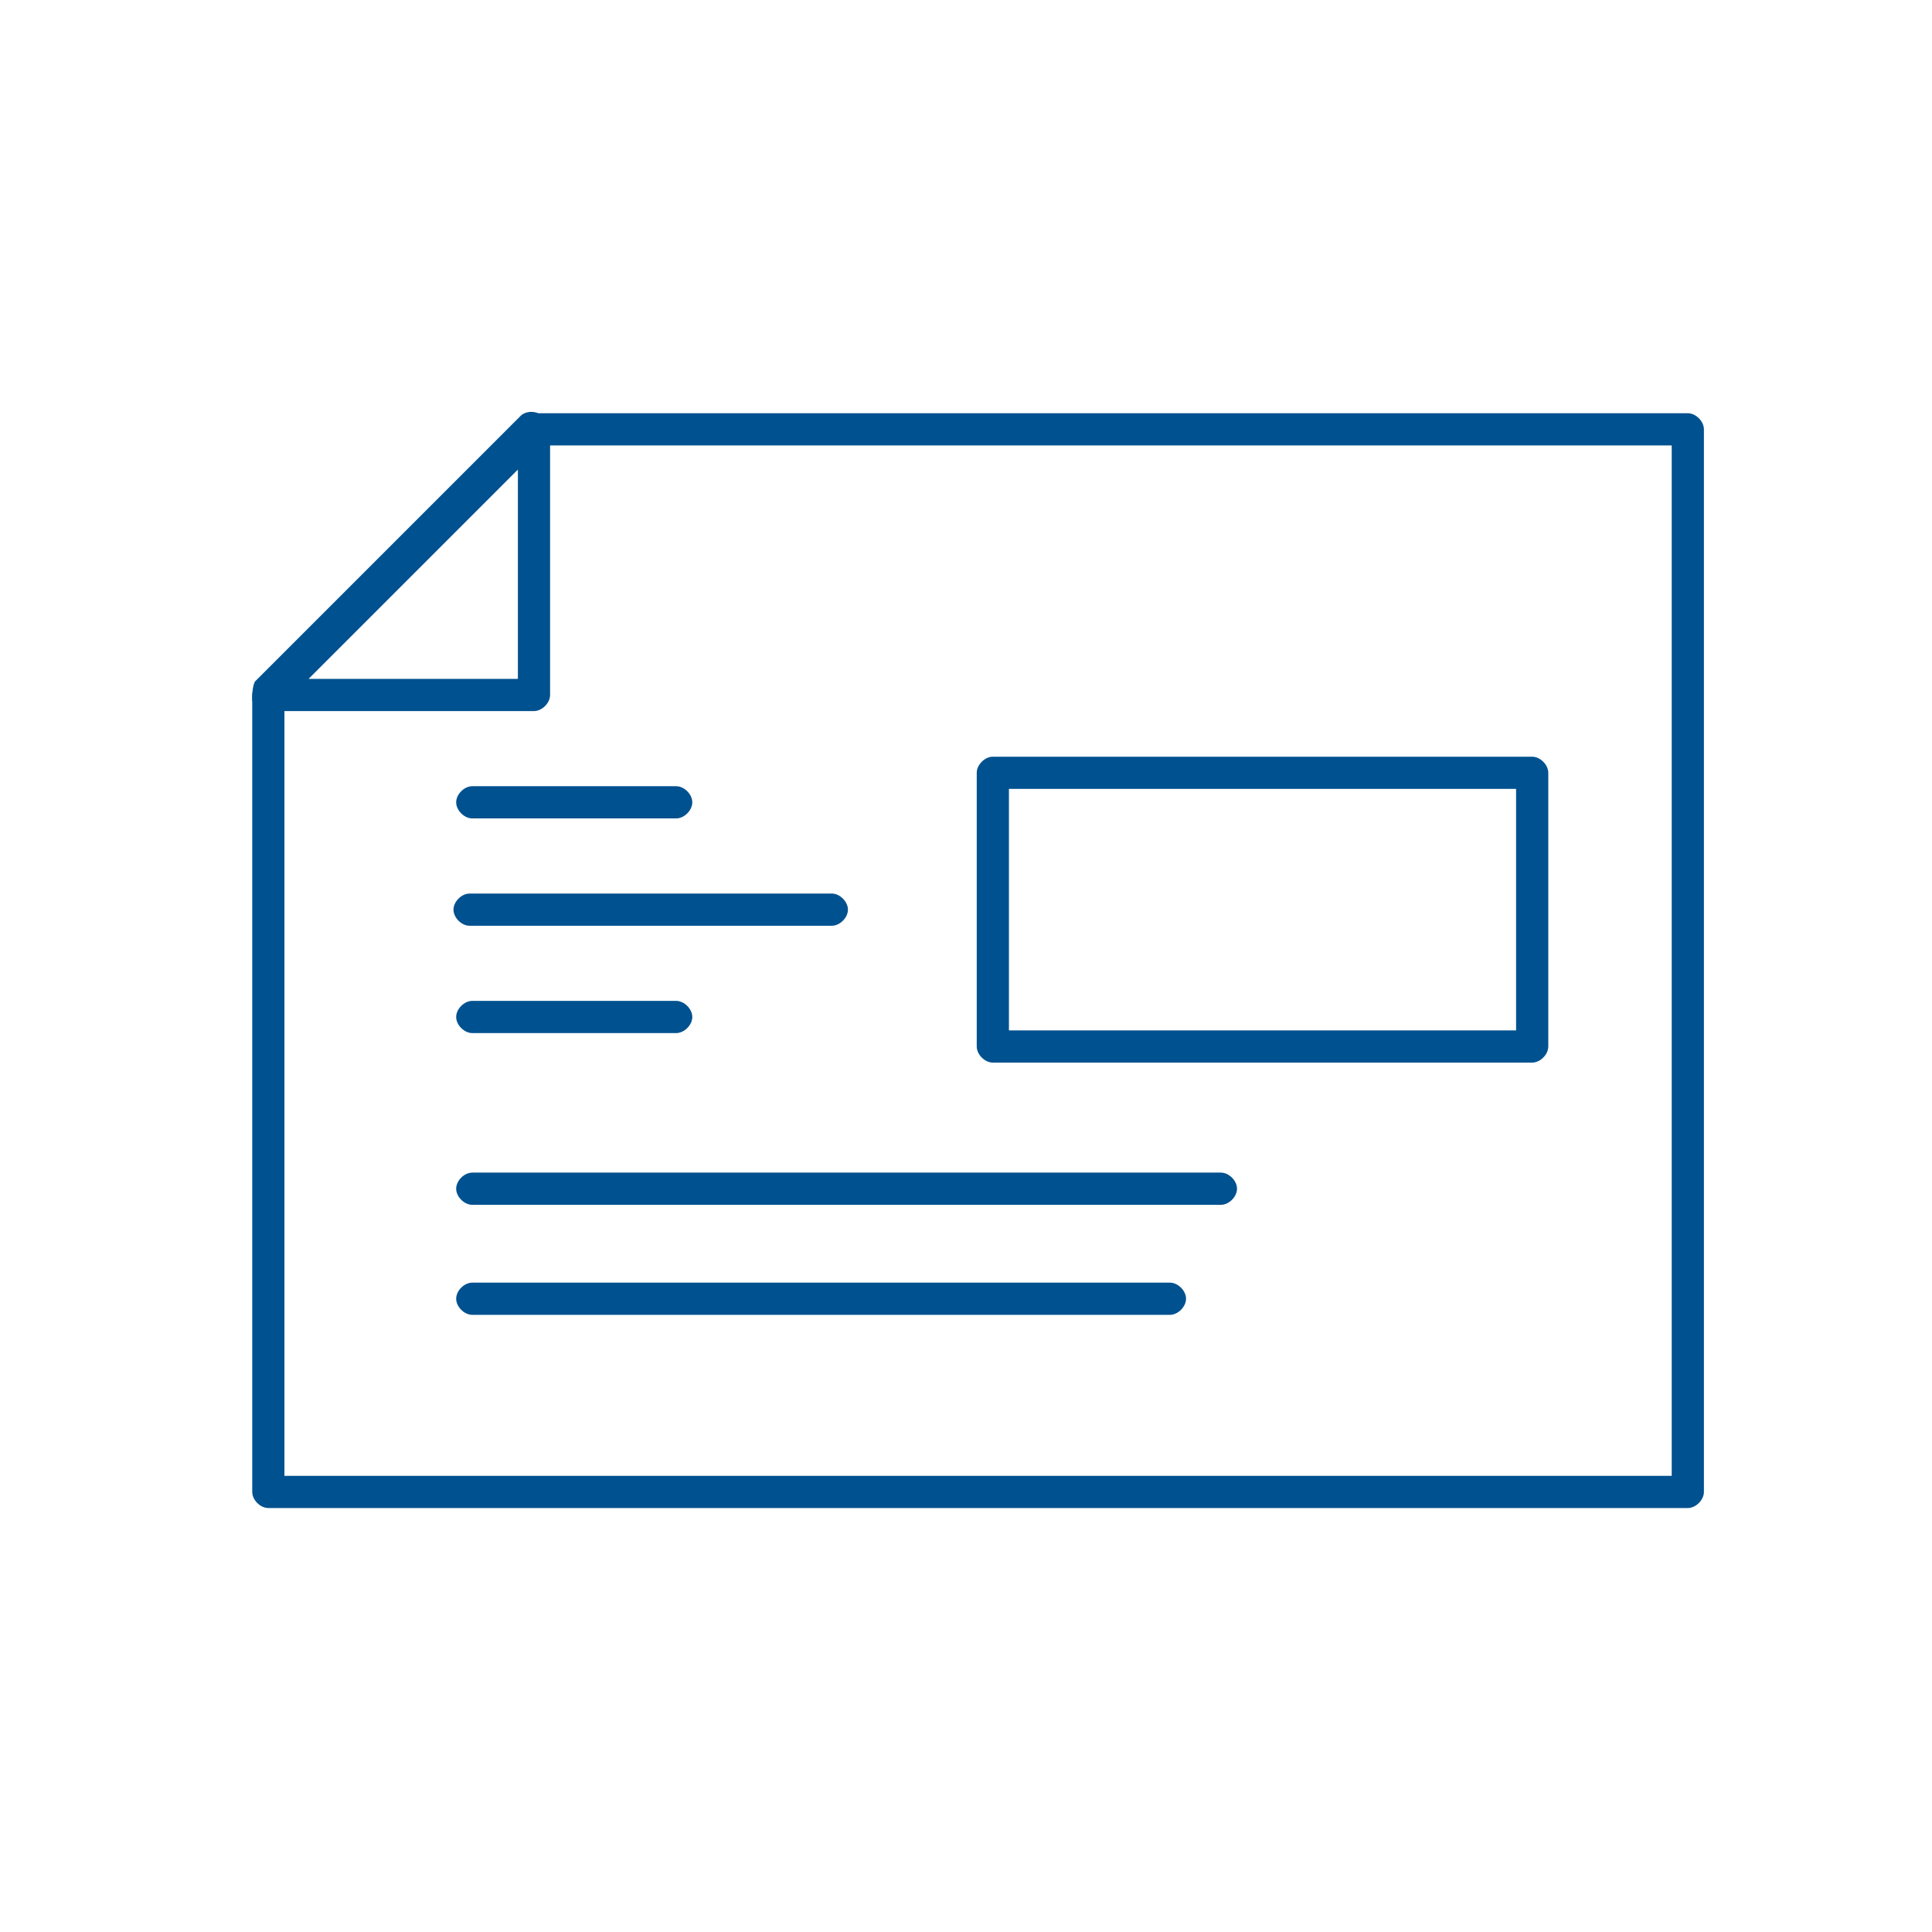 <?xml version="1.0" encoding="UTF-8"?>
<svg id="_レイヤー_1" data-name="レイヤー_1" xmlns="http://www.w3.org/2000/svg" version="1.1" viewBox="0 0 72 72">
  <!-- Generator: Adobe Illustrator 29.5.1, SVG Export Plug-In . SVG Version: 2.1.0 Build 141)  -->
  <defs>
    <style>
      .st0 {
        fill: none;
      }

      .st1 {
        fill: #00518f;
      }
    </style>
  </defs>
  <rect class="st0" y="0" width="72" height="72"/>
  <g>
    <path class="st1" d="M63.5,16v39.6c0,.3-.3.6-.6.6H10c-.3,0-.6-.3-.6-.6h0v-29.7c0-.3.3-.6.6-.6h0c.3,0,.6.3.6.6h0v29.1h51.7V16.6H19.9c-.3,0-.6-.3-.6-.6s.3-.6.6-.6h43c.3,0,.6.3.6.6h0Z"/>
    <path class="st1" d="M20.5,16v9.9c0,.3-.3.6-.6.6h-9.9c-.2,0-.5-.1-.6-.4,0-.2,0-.5.1-.7l9.9-9.9c.2-.2.6-.2.8,0,.1.1.2.3.2.4h0ZM19.3,25.3v-7.8l-7.8,7.8h7.8Z"/>
    <path class="st1" d="M31,34.5h-13.5c-.3,0-.6-.3-.6-.6h0c0-.3.3-.6.6-.6h13.5c.3,0,.6.3.6.6h0c0,.3-.3.6-.6.6h0Z"/>
    <path class="st1" d="M25.2,30.5h-7.6c-.3,0-.6-.3-.6-.6h0c0-.3.3-.6.6-.6h7.6c.3,0,.6.3.6.6s-.3.6-.6.6Z"/>
    <path class="st1" d="M25.2,38.5h-7.6c-.3,0-.6-.3-.6-.6h0c0-.3.3-.6.6-.6h7.6c.3,0,.6.3.6.6s-.3.6-.6.6Z"/>
    <path class="st1" d="M45.5,44.9h-27.9c-.3,0-.6-.3-.6-.6h0c0-.3.3-.6.6-.6h27.9c.3,0,.6.3.6.6h0c0,.3-.3.6-.6.6h0Z"/>
    <path class="st1" d="M43.6,49h-26c-.3,0-.6-.3-.6-.6h0c0-.3.3-.6.6-.6h26c.3,0,.6.3.6.6h0c0,.3-.3.6-.6.6h0Z"/>
    <path class="st1" d="M37,28.2h20.1c.3,0,.6.3.6.6h0v10.2c0,.3-.3.6-.6.6h-20.1c-.3,0-.6-.3-.6-.6h0v-10.2c0-.3.3-.6.6-.6h0ZM56.5,29.4h-18.9s0,9,0,9h18.9s0-9,0-9Z"/>
  </g>
</svg>